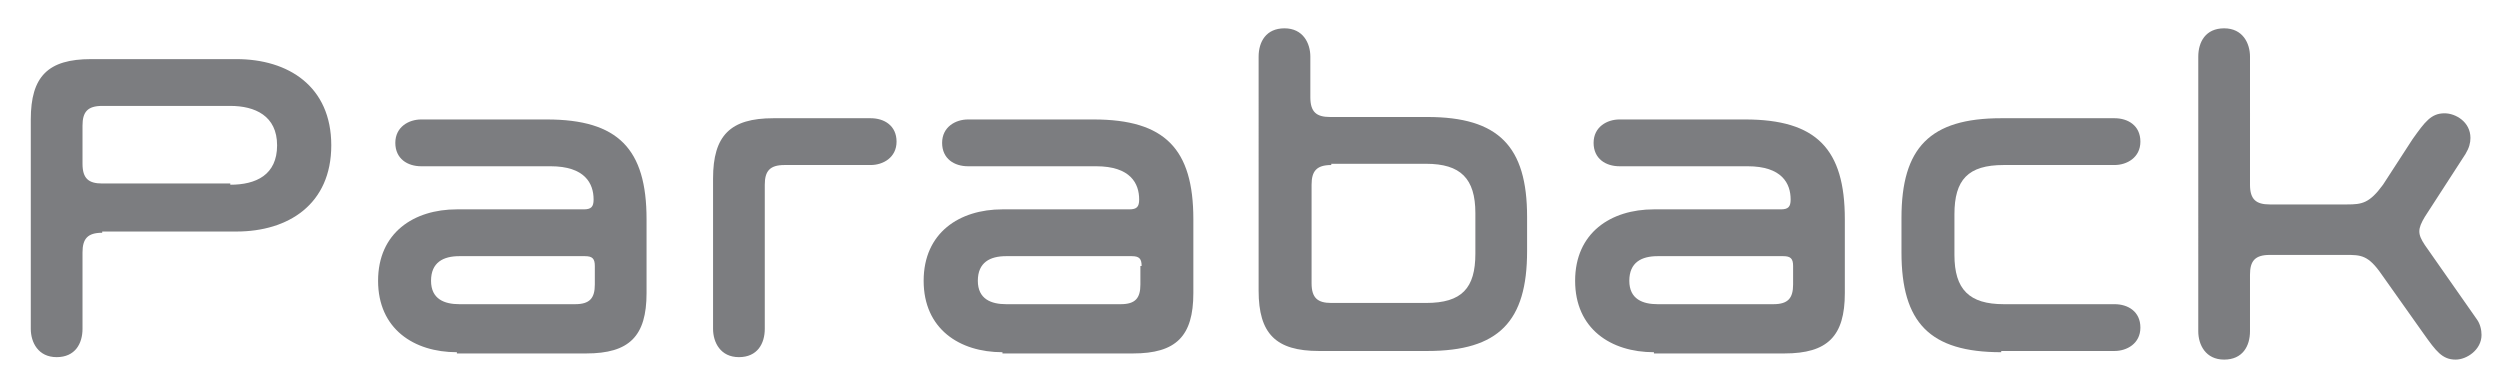 <?xml version="1.0" encoding="utf-8"?>
<!-- Generator: Adobe Illustrator 17.1.0, SVG Export Plug-In . SVG Version: 6.00 Build 0)  -->
<!DOCTYPE svg PUBLIC "-//W3C//DTD SVG 1.1//EN" "http://www.w3.org/Graphics/SVG/1.1/DTD/svg11.dtd">
<svg version="1.1" id="Réteg_1" xmlns="http://www.w3.org/2000/svg" xmlns:xlink="http://www.w3.org/1999/xlink" x="0px" y="0px"
	 viewBox="0 0 203 31" enable-background="new 0 0 203 31" xml:space="preserve">
<g>
	<g>
		<path fill="#7C7D80" d="M8.3,18.9c-1.2,0-1.6,0.5-1.6,1.6v6.2c0,1.2-0.6,2.3-2.1,2.3c-1.5,0-2.1-1.2-2.1-2.3v-17
			c0-3.5,1.4-4.9,4.9-4.9h11.8c4.2,0,7.7,2.2,7.7,7s-3.5,7-7.7,7H8.3z M18.7,15c2.1,0,3.8-0.8,3.8-3.2s-1.8-3.2-3.8-3.2H8.3
			c-1.2,0-1.6,0.5-1.6,1.6v3.1c0,1.2,0.5,1.6,1.6,1.6H18.7z"/>
		<path fill="#7C7D80" d="M37.1,28.6c-3.5,0-6.4-1.9-6.4-5.8c0-3.9,2.9-5.8,6.4-5.8h10.3c0.6,0,0.8-0.2,0.8-0.8
			c0-1.3-0.7-2.7-3.5-2.7H34.2c-1.1,0-2.1-0.6-2.1-1.9c0-1.3,1.1-1.9,2.1-1.9h10.2c5.8,0,8.1,2.4,8.1,8.1v6c0,3.5-1.4,4.9-4.9,4.9
			H37.1z M48.3,21.6c0-0.6-0.2-0.8-0.8-0.8H37.3c-1.3,0-2.3,0.5-2.3,2s1.1,1.9,2.3,1.9h9.4c1.2,0,1.6-0.5,1.6-1.6V21.6z"/>
		<path fill="#7C7D80" d="M70.7,9.6c1.1,0,2.1,0.6,2.1,1.9c0,1.3-1.1,1.9-2.1,1.9h-7c-1.2,0-1.6,0.5-1.6,1.6v11.7
			c0,1.2-0.6,2.3-2.1,2.3c-1.5,0-2.1-1.2-2.1-2.3V14.5c0-3.5,1.4-4.9,4.9-4.9H70.7z"/>
		<path fill="#7C7D80" d="M81.4,28.6c-3.5,0-6.4-1.9-6.4-5.8c0-3.9,2.9-5.8,6.4-5.8h10.3c0.6,0,0.8-0.2,0.8-0.8
			c0-1.3-0.7-2.7-3.5-2.7H78.6c-1.1,0-2.1-0.6-2.1-1.9c0-1.3,1.1-1.9,2.1-1.9h10.2c5.8,0,8.1,2.4,8.1,8.1v6c0,3.5-1.4,4.9-4.9,4.9
			H81.4z M92.7,21.6c0-0.6-0.2-0.8-0.8-0.8H81.7c-1.3,0-2.3,0.5-2.3,2s1.1,1.9,2.3,1.9H91c1.2,0,1.6-0.5,1.6-1.6V21.6z"/>
		<path fill="#7C7D80" d="M106.4,7.9c0,1.2,0.5,1.6,1.6,1.6h7.9c5.8,0,8.1,2.4,8.1,8.1v2.8c0,5.7-2.3,8.1-8.1,8.1h-8.8
			c-3.5,0-4.9-1.4-4.9-4.9V4.6c0-1.2,0.6-2.3,2.1-2.3c1.5,0,2.1,1.2,2.1,2.3V7.9z M108.1,13.4c-1.2,0-1.6,0.5-1.6,1.6v8
			c0,1.2,0.5,1.6,1.6,1.6h7.7c2.9,0,4-1.2,4-4v-3.3c0-2.8-1.2-4-4-4H108.1z"/>
		<path fill="#7C7D80" d="M134.3,28.6c-3.5,0-6.4-1.9-6.4-5.8c0-3.9,2.9-5.8,6.4-5.8h10.3c0.6,0,0.8-0.2,0.8-0.8
			c0-1.3-0.7-2.7-3.5-2.7h-10.4c-1.1,0-2.1-0.6-2.1-1.9c0-1.3,1.1-1.9,2.1-1.9h10.2c5.8,0,8.1,2.4,8.1,8.1v6c0,3.5-1.4,4.9-4.9,4.9
			H134.3z M145.6,21.6c0-0.6-0.2-0.8-0.8-0.8h-10.2c-1.3,0-2.3,0.5-2.3,2s1.1,1.9,2.3,1.9h9.4c1.2,0,1.6-0.5,1.6-1.6V21.6z"/>
		<path fill="#7C7D80" d="M162.5,28.6c-5.8,0-8.1-2.4-8.1-8.1v-2.8c0-5.7,2.3-8.1,8.1-8.1h9.2c1.1,0,2.1,0.6,2.1,1.9
			c0,1.3-1.1,1.9-2.1,1.9h-9c-2.9,0-4,1.2-4,4v3.3c0,2.8,1.2,4,4,4h9c1.1,0,2.1,0.6,2.1,1.9c0,1.3-1.1,1.9-2.1,1.9H162.5z"/>
		<path fill="#7C7D80" d="M196.9,17.6c-0.6,1-0.6,1.4,0,2.3l4.2,6c0.3,0.4,0.4,0.9,0.4,1.3c0,1.2-1.2,2-2.1,2
			c-1.1,0-1.6-0.7-2.6-2.1l-3.4-4.8c-1.1-1.6-1.7-1.6-2.9-1.6h-6.2c-1.2,0-1.6,0.5-1.6,1.6v4.6c0,1.2-0.6,2.3-2.1,2.3
			c-1.5,0-2.1-1.2-2.1-2.3V4.6c0-1.2,0.6-2.3,2.1-2.3c1.5,0,2.1,1.2,2.1,2.3V15c0,1.2,0.5,1.6,1.6,1.6h6.3c1.2,0,1.8-0.1,2.9-1.6
			l2.4-3.7c1-1.4,1.5-2.1,2.6-2.1c0.9,0,2.1,0.7,2.1,2c0,0.4-0.1,0.8-0.4,1.3L196.9,17.6z"/>
	</g>
</g>
</svg>
